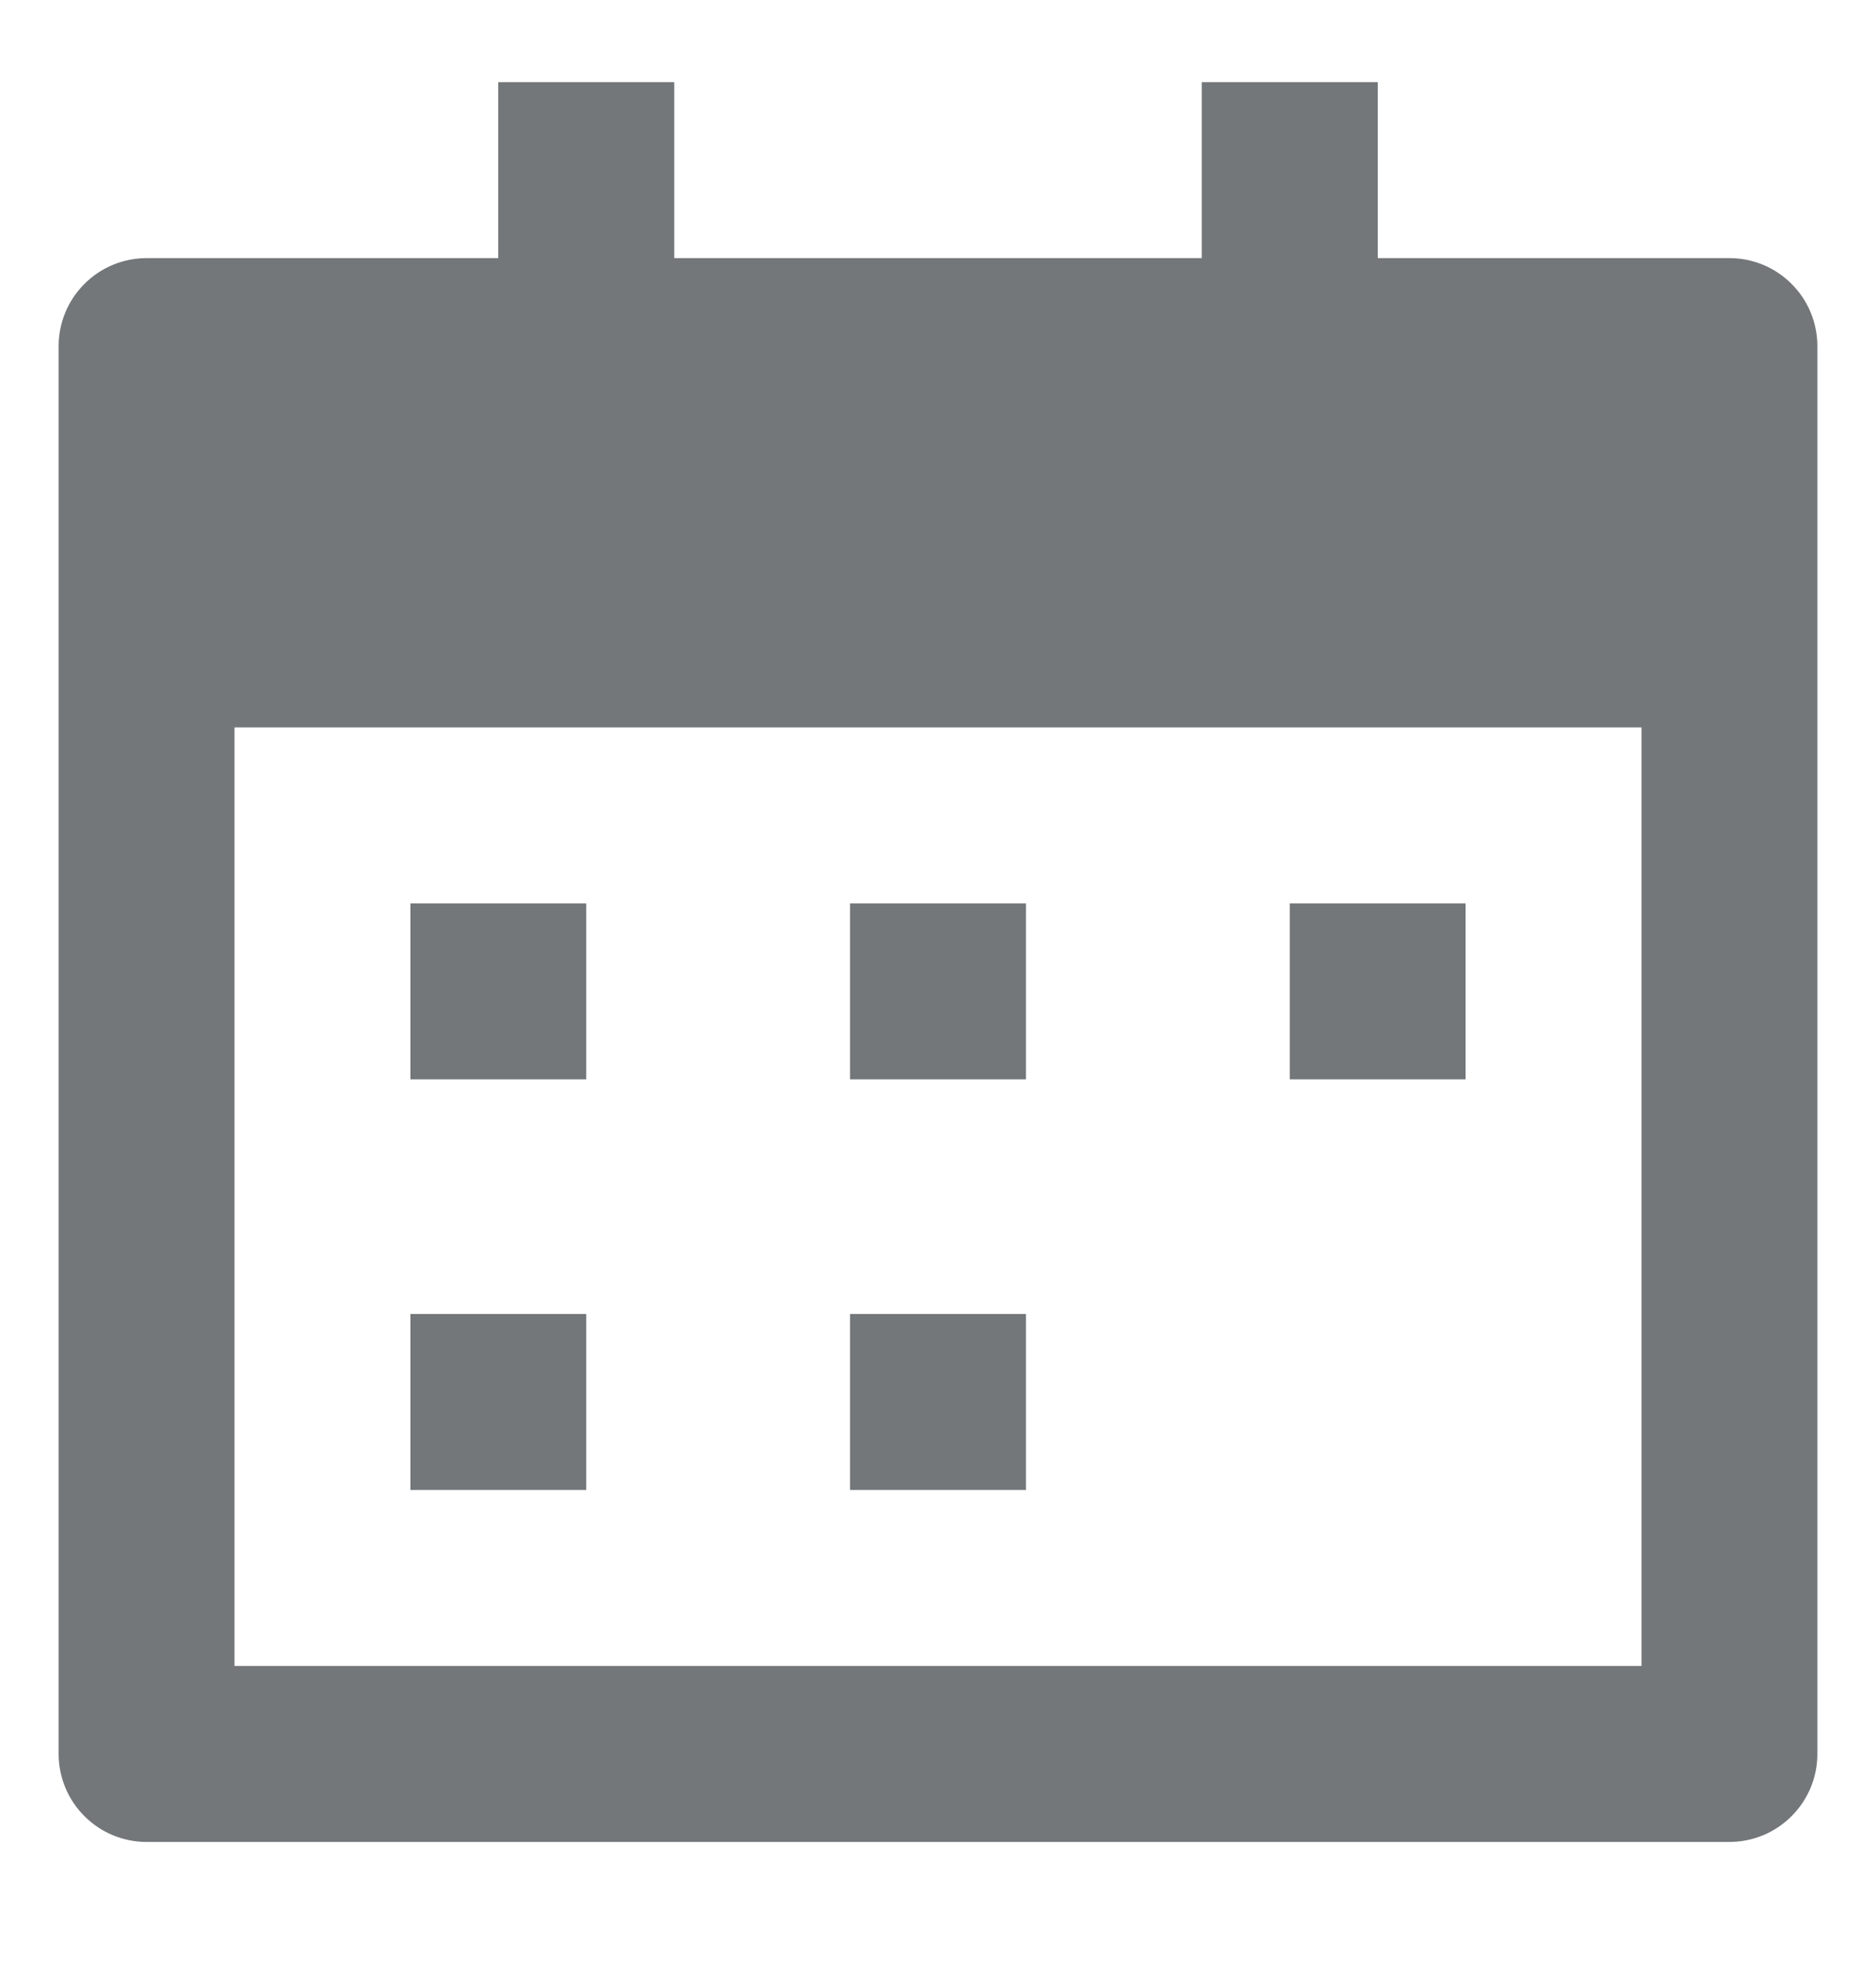 <svg width="20" height="21" viewBox="0 0 20 21" fill="none" xmlns="http://www.w3.org/2000/svg">
<path d="M14.688 2.75H18.438C18.686 2.75 18.925 2.849 19.1 3.025C19.276 3.2 19.375 3.439 19.375 3.688V18.688C19.375 18.936 19.276 19.175 19.1 19.35C18.925 19.526 18.686 19.625 18.438 19.625H1.562C1.314 19.625 1.075 19.526 0.9 19.35C0.724 19.175 0.625 18.936 0.625 18.688V3.688C0.625 3.439 0.724 3.2 0.9 3.025C1.075 2.849 1.314 2.75 1.562 2.75H5.312V0.875H7.188V2.75H12.812V0.875H14.688V2.75ZM2.5 7.75V17.75H17.5V7.75H2.5ZM4.375 9.625H6.25V11.5H4.375V9.625ZM9.062 9.625H10.938V11.5H9.062V9.625ZM13.75 9.625H15.625V11.5H13.75V9.625Z" fill="#73777A"/>
<path d="M6.25 14H4.375V15.875H6.25V14Z" fill="#73777A"/>
<path d="M10.938 14H9.062V15.875H10.938V14Z" fill="#73777A"/>
</svg>
